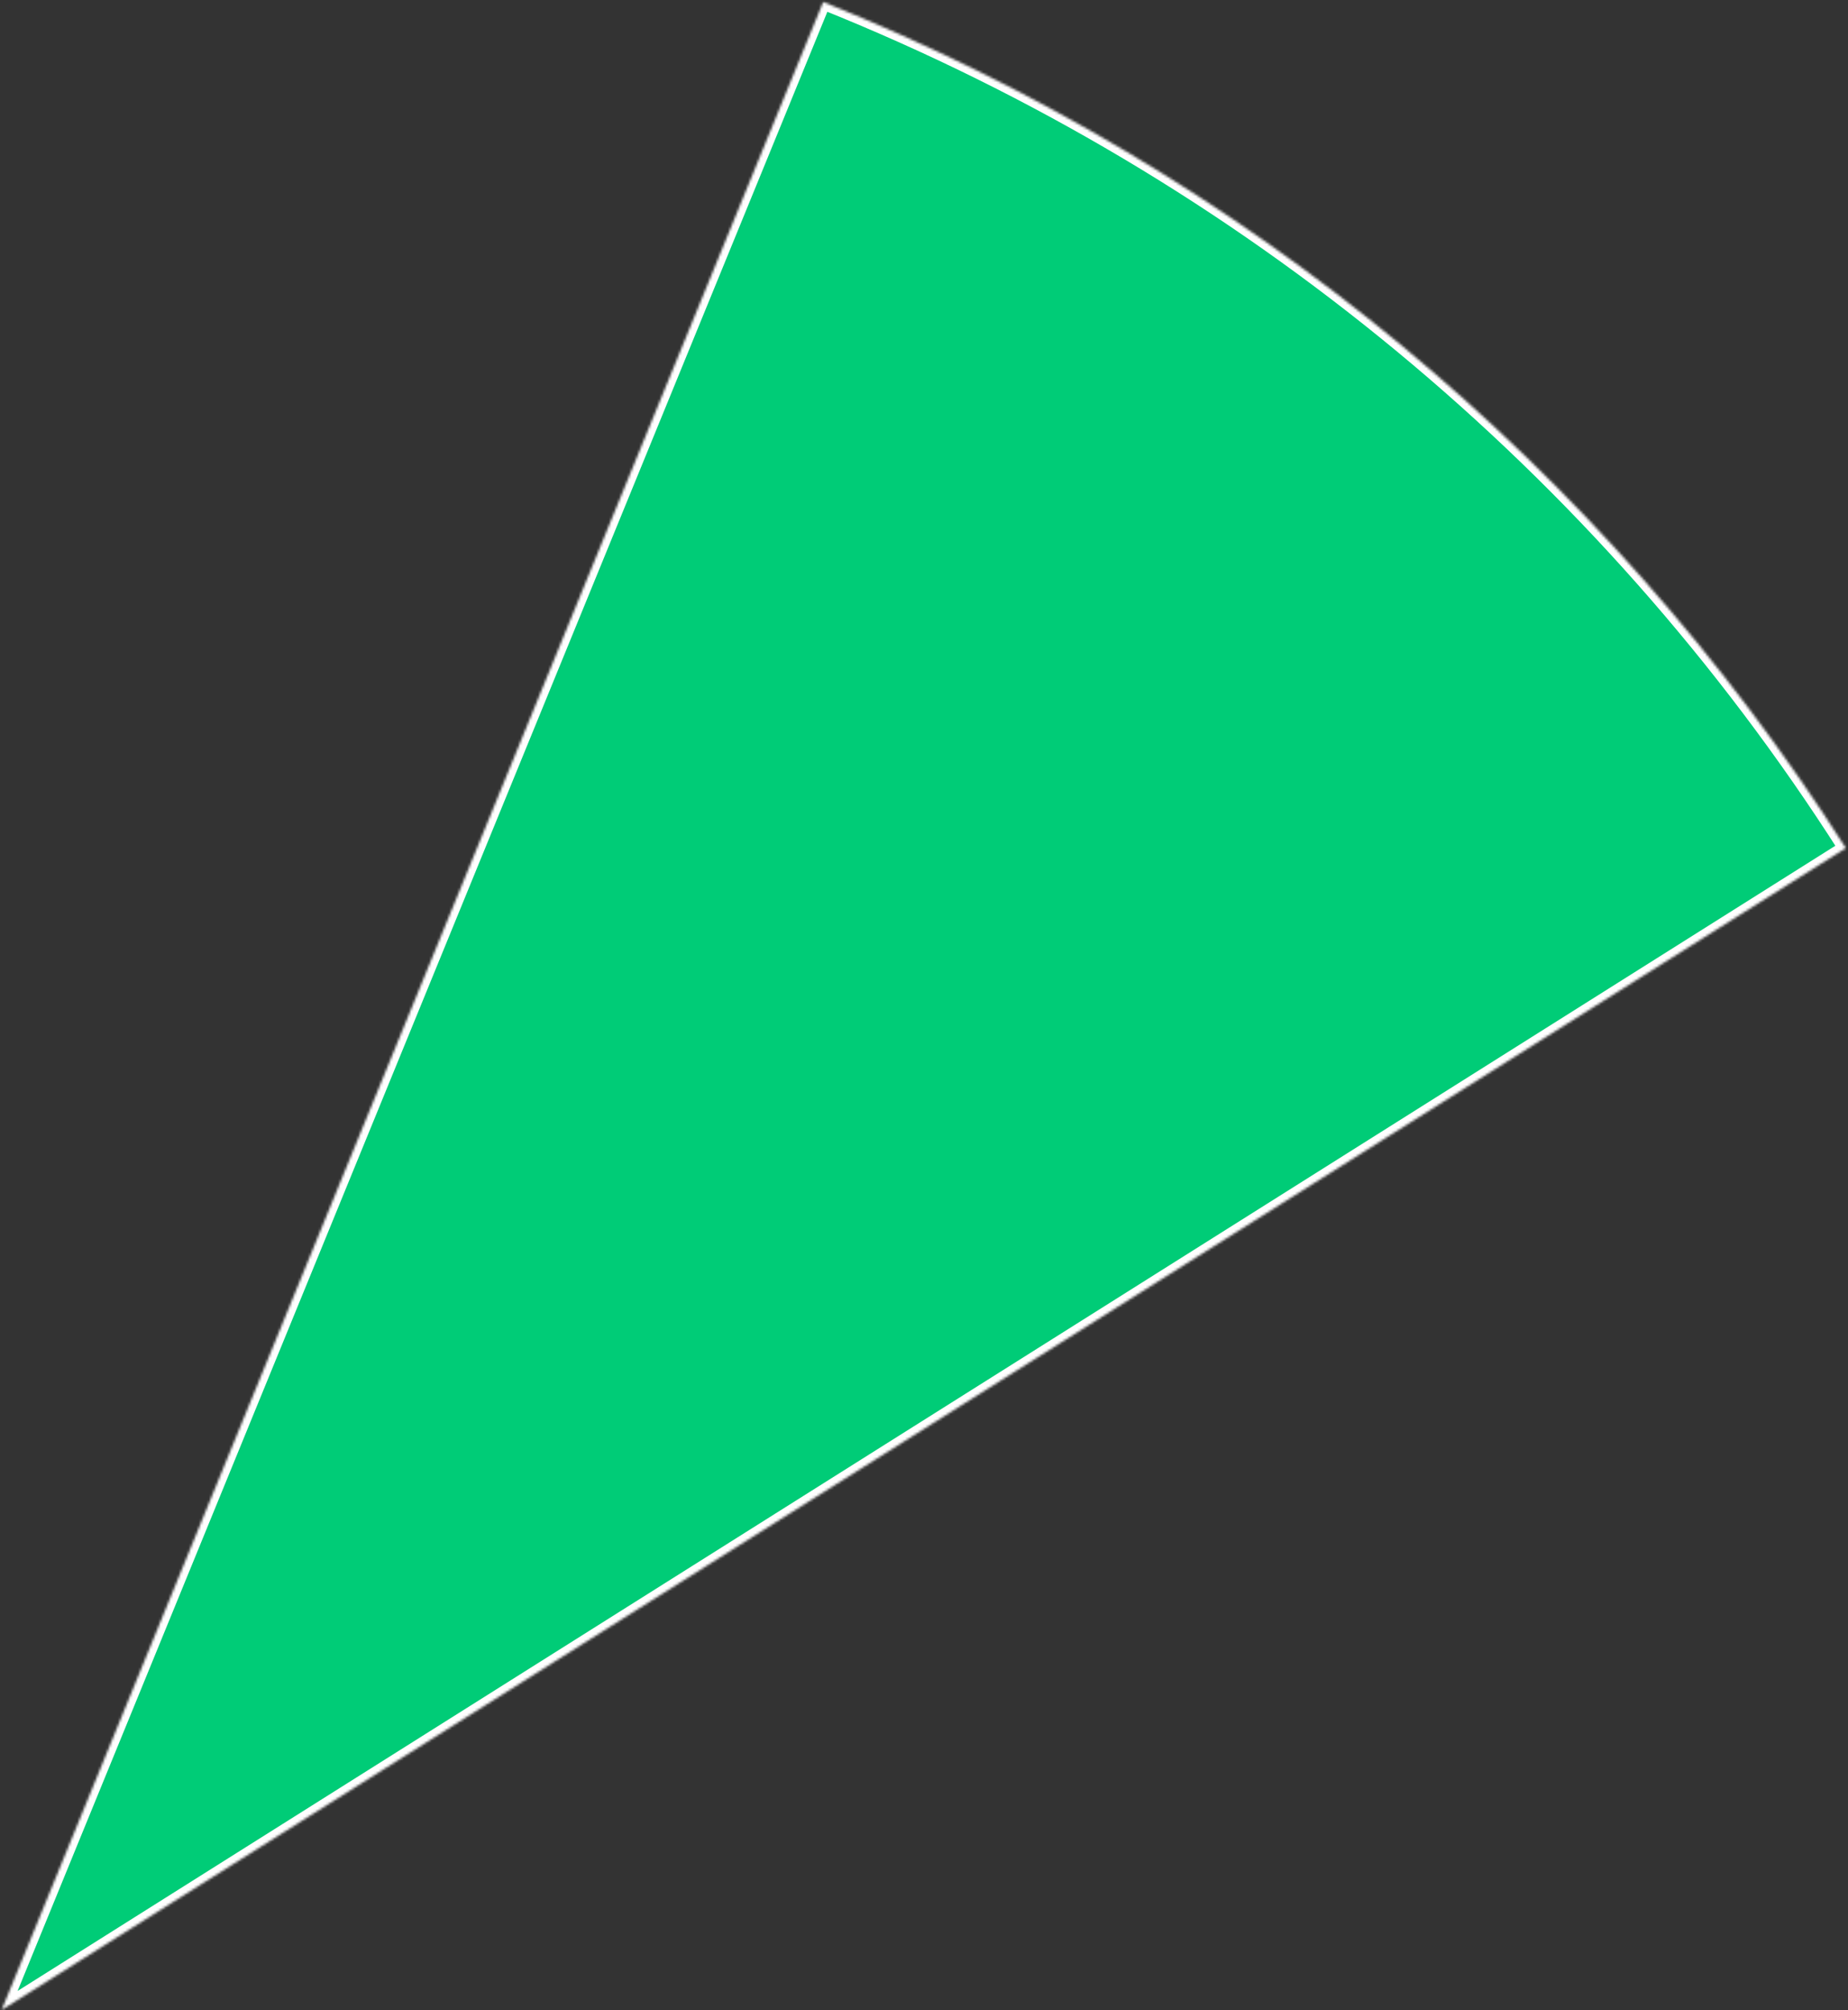 <?xml version="1.0" encoding="UTF-8"?> <svg xmlns="http://www.w3.org/2000/svg" width="730" height="794" viewBox="0 0 730 794" fill="none"><rect x="0" y="0" width="730" height="794" fill="#333333" stroke="none"/><mask id="path-1-inside-1_6_19" fill="white"><path d="M325.175 0.762C491.81 67.504 633.073 184.376 729.165 334.996L0.624 793.96L325.175 0.762Z"></path></mask><path d="M325.175 0.762C491.81 67.504 633.073 184.376 729.165 334.996L0.624 793.96L325.175 0.762Z" fill="#00CC77" stroke="white" stroke-width="6" mask="url(#path-1-inside-1_6_19)"></path></svg> 